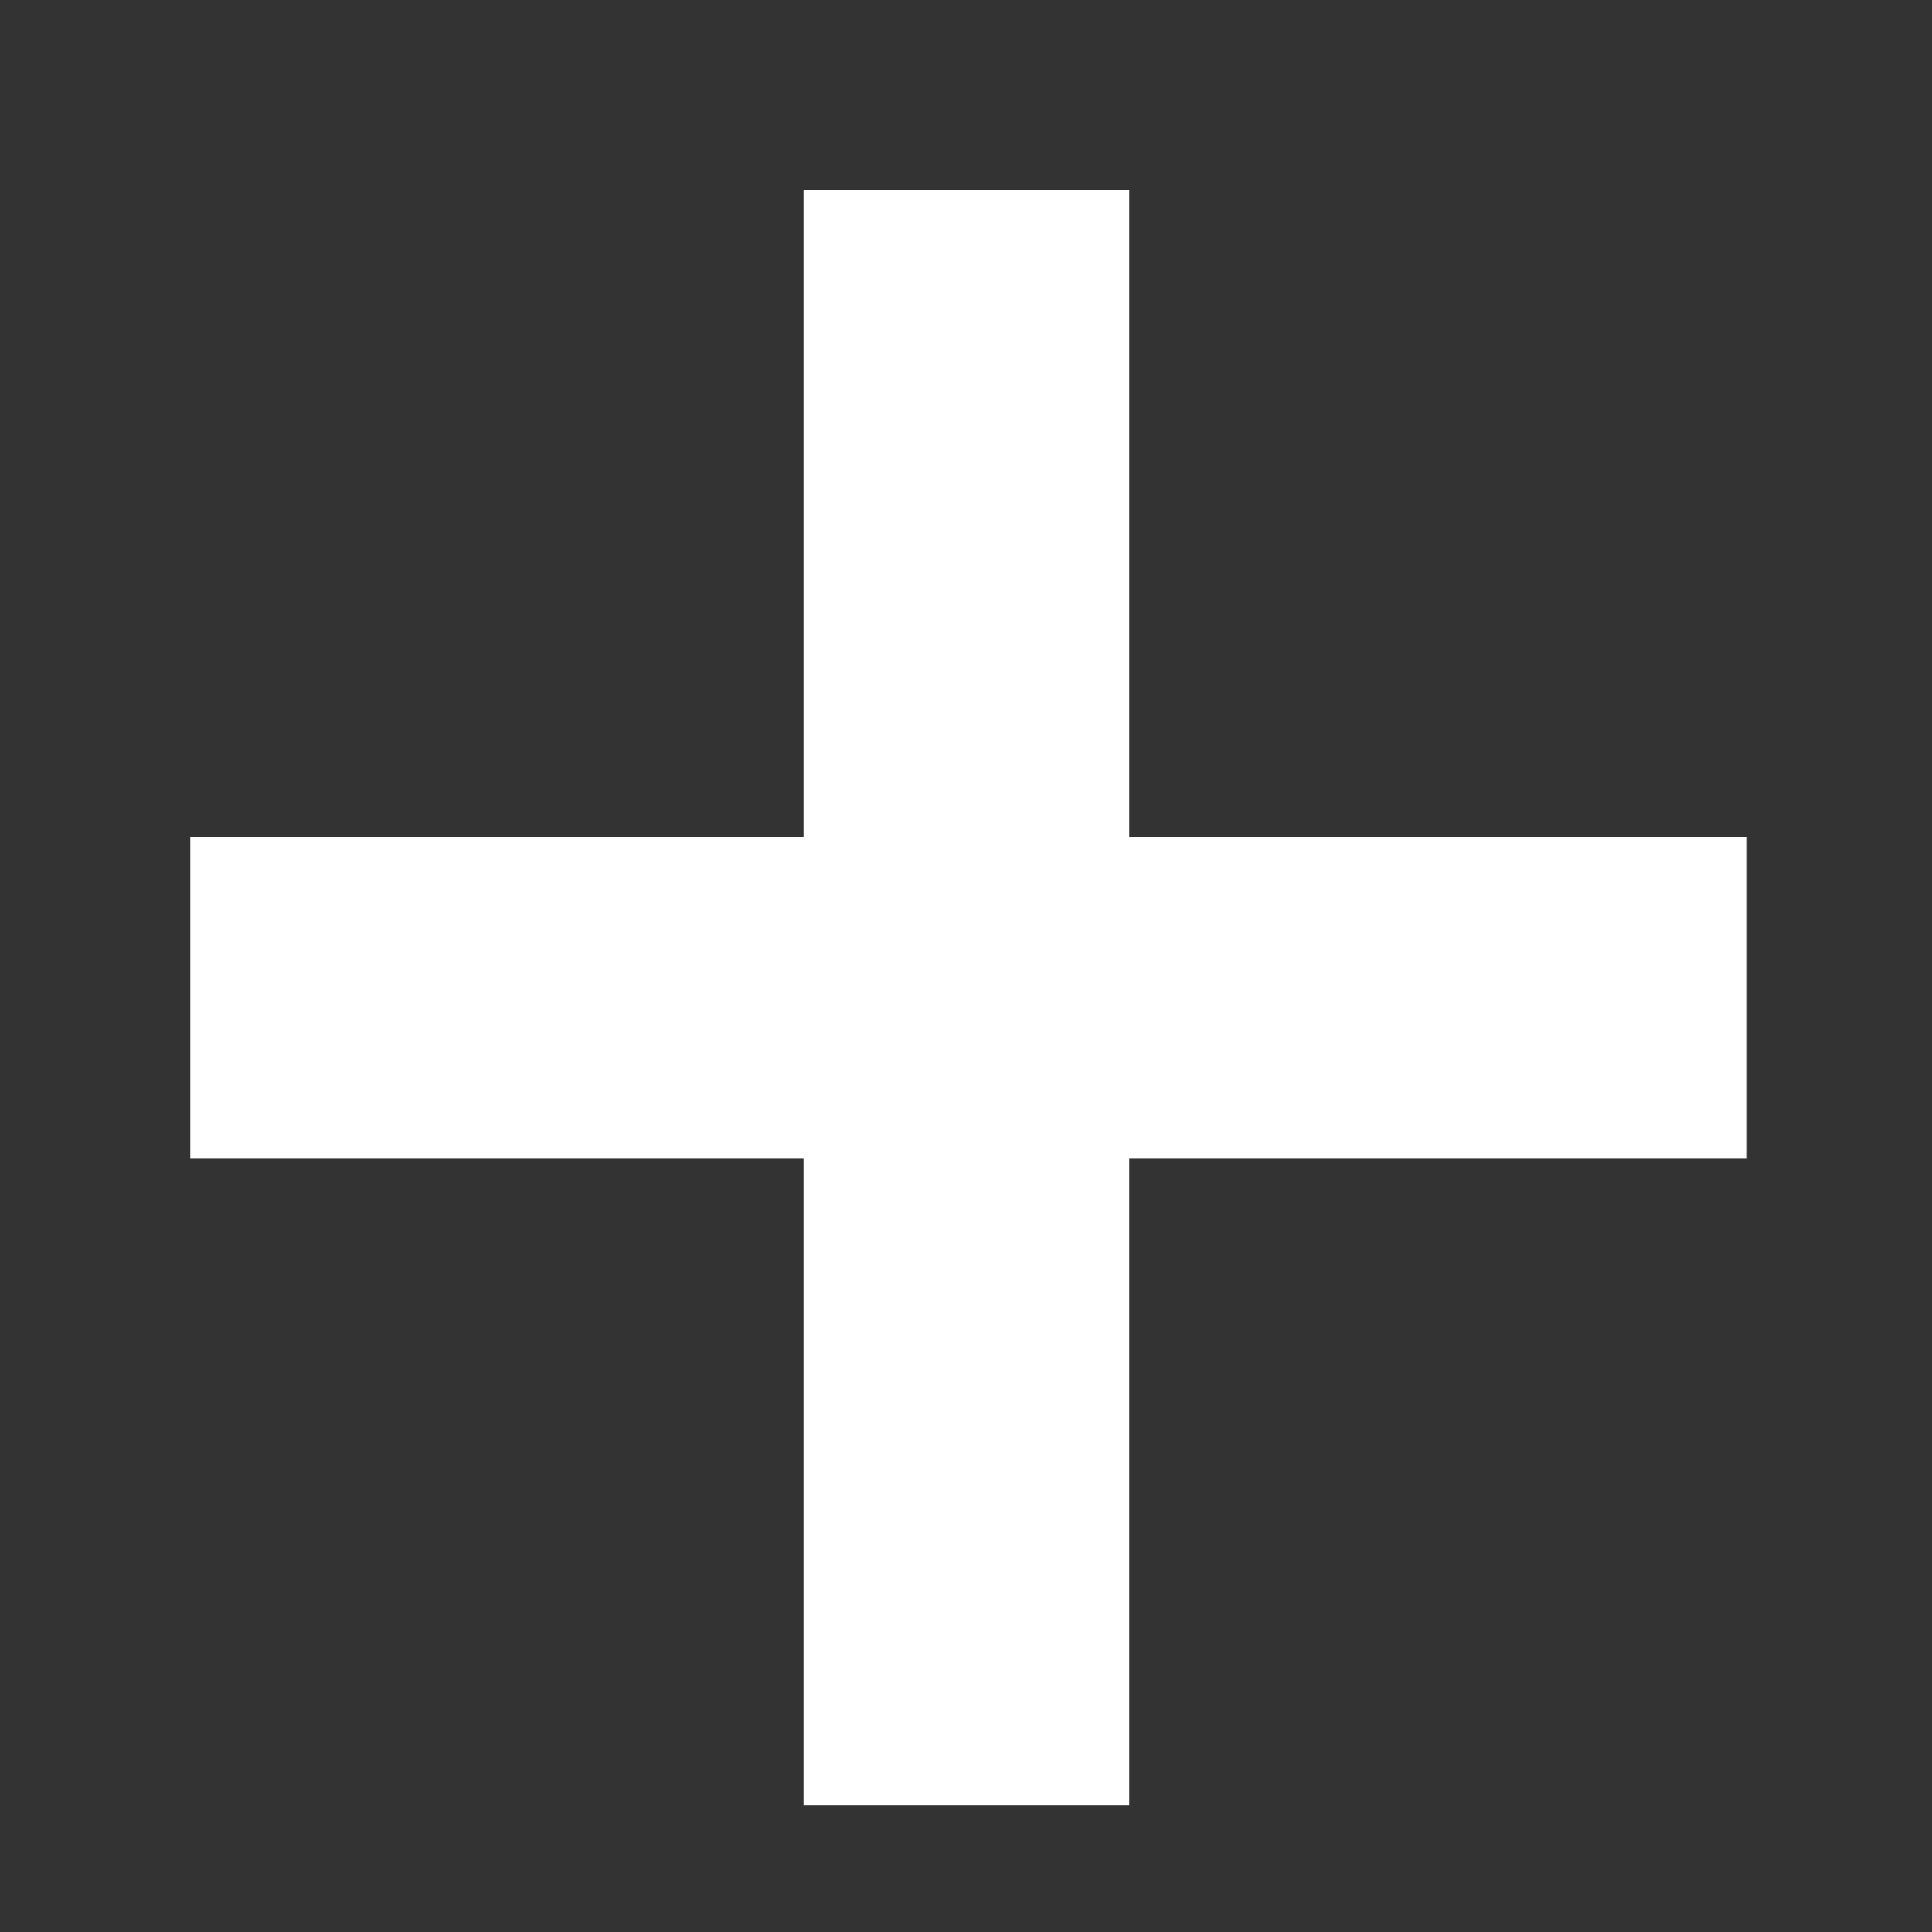 <?xml version="1.0" encoding="UTF-8"?> <svg xmlns="http://www.w3.org/2000/svg" width="10" height="10" viewBox="0 0 10 10" fill="none"><rect x="0" y="0" width="10" height="10" fill="#333333" stroke="none"/><path d="M4.16 9.344V5.996H0.985V4.332H4.16V0.984H5.845V4.332H9.041V5.996H5.845V9.344H4.16Z" fill="white"></path></svg> 
